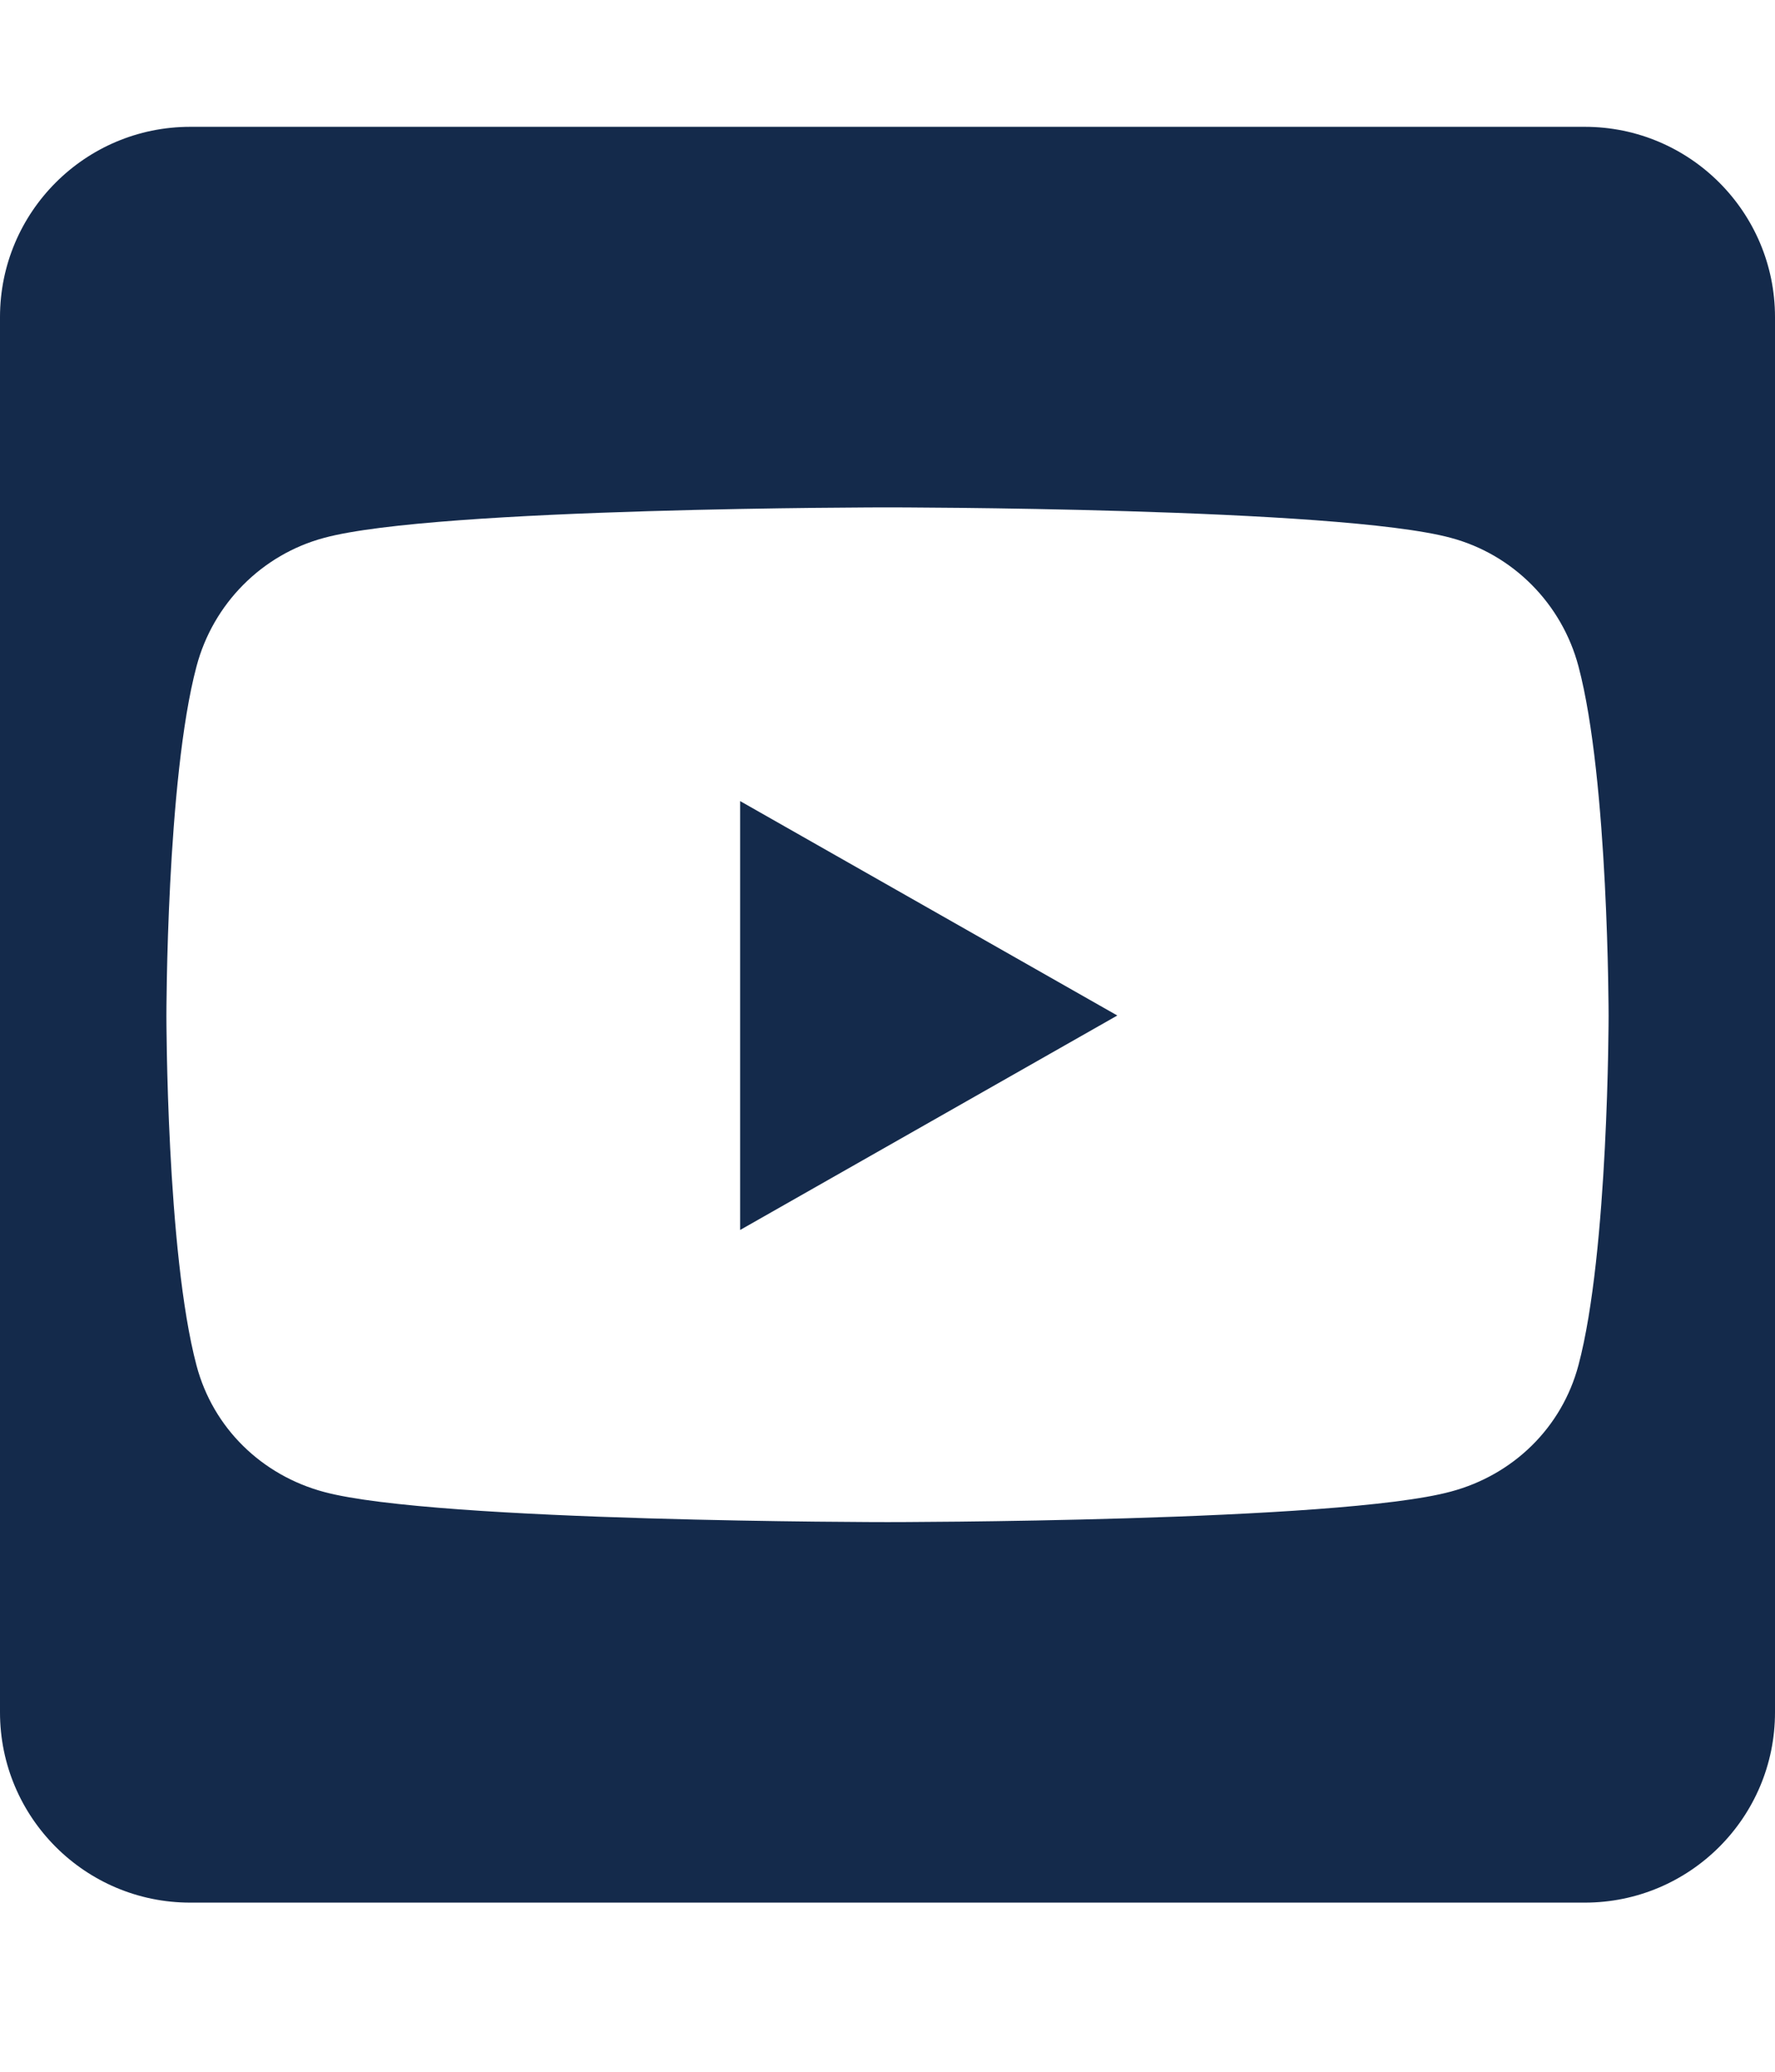 <svg width="36" height="42" viewBox="0 0 36 42" fill="none" xmlns="http://www.w3.org/2000/svg">
<path d="M15.011 16.24L22.661 20.587L15.011 24.935V16.24ZM36 6.428V34.714C36 36.844 34.272 38.571 32.143 38.571H3.857C1.728 38.571 0 36.844 0 34.714V6.428C0 4.299 1.728 2.571 3.857 2.571H32.143C34.272 2.571 36 4.299 36 6.428ZM32.625 20.595C32.625 20.595 32.625 15.806 32.014 13.508C31.677 12.238 30.688 11.242 29.427 10.904C27.153 10.286 18 10.286 18 10.286C18 10.286 8.847 10.286 6.573 10.904C5.312 11.242 4.323 12.238 3.986 13.508C3.375 15.798 3.375 20.595 3.375 20.595C3.375 20.595 3.375 25.385 3.986 27.683C4.323 28.953 5.312 29.909 6.573 30.246C8.847 30.857 18 30.857 18 30.857C18 30.857 27.153 30.857 29.427 30.238C30.688 29.901 31.677 28.945 32.014 27.675C32.625 25.385 32.625 20.595 32.625 20.595V20.595Z" fill="#142A4B"/>
</svg>
